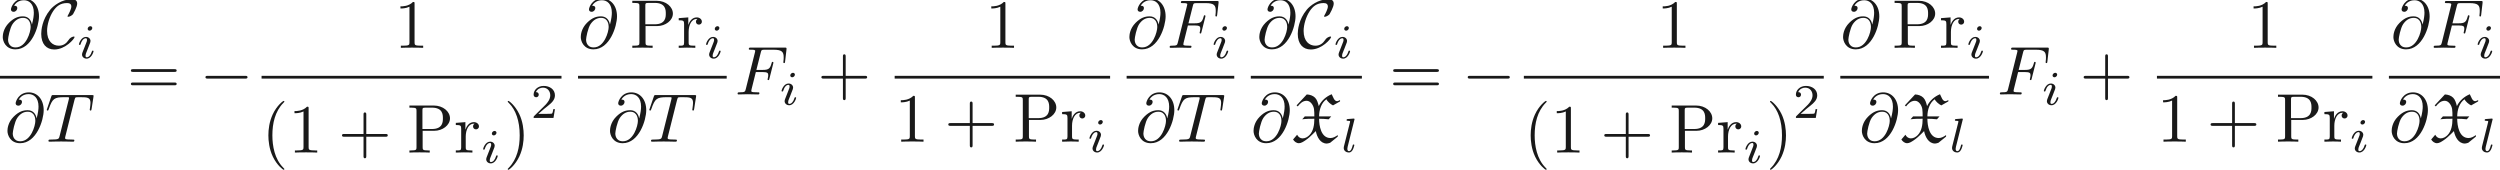 <ns0:svg xmlns:ns0="http://www.w3.org/2000/svg" xmlns:ns1="http://www.w3.org/1999/xlink" version="1.1" width="361.554pt" height="24.556pt" viewBox="-40.573 -51.078 361.554 24.556" readme2tex:offset="0" xmlns:readme2tex="http://github.com/leegao/readme2tex/">
<ns0:defs>
<ns0:path id="g0-88" d="M.777-5.25L.946-5.101C1.265-5.509 1.654-5.918 2.232-5.918C2.8-5.918 3.218-5.25 3.298-4.722C3.347-4.364 3.347-4.015 3.347-3.656H1.963L1.594-3.238C2.182-3.318 2.76-3.318 3.347-3.318C3.347-2.451 3.218-1.534 2.63-.946C2.371-.687 2.022-.478 1.644-.478C1.295-.478 1.006-.697 .857-1.006L.269-.319C.458-.02 .757 .219 1.116 .219C1.435 .219 1.793-.02 2.072-.209C2.461-.468 2.809-.787 3.138-1.116L3.557-1.534C3.726-.697 4.204 .269 5.151 .269C5.26 .269 5.469 .209 5.629 .159L6.735-.737V-.956C6.416-.737 6.067-.528 5.679-.528C4.294-.528 4.035-2.351 4.035-3.318C4.493-3.308 4.961-3.298 5.42-3.238L5.788-3.656H4.035C4.035-4.573 4.344-5.629 5.101-6.137C5.21-5.838 5.699-5.41 6.047-5.25L7.064-5.828V-6.017C6.924-5.948 6.745-5.858 6.635-5.858C6.217-5.858 6.067-6.466 5.858-6.864C5.061-6.535 4.374-5.948 3.985-5.141C3.985-5.161 3.975-5.181 3.975-5.2C3.866-5.609 3.746-6.067 3.447-6.366C3.138-6.675 2.69-6.814 2.252-6.834L.777-5.25Z" />
<ns0:path id="g4-40" d="M3.298 2.391C3.298 2.361 3.298 2.341 3.128 2.172C1.883 .917 1.564-.966 1.564-2.491C1.564-4.224 1.943-5.958 3.168-7.203C3.298-7.323 3.298-7.342 3.298-7.372C3.298-7.442 3.258-7.472 3.198-7.472C3.098-7.472 2.202-6.795 1.614-5.529C1.106-4.433 .986-3.328 .986-2.491C.986-1.714 1.096-.508 1.644 .618C2.242 1.843 3.098 2.491 3.198 2.491C3.258 2.491 3.298 2.461 3.298 2.391Z" />
<ns0:path id="g4-41" d="M2.879-2.491C2.879-3.268 2.77-4.473 2.222-5.599C1.624-6.824 .767-7.472 .667-7.472C.608-7.472 .568-7.432 .568-7.372C.568-7.342 .568-7.323 .757-7.143C1.733-6.157 2.301-4.573 2.301-2.491C2.301-.787 1.933 .966 .697 2.222C.568 2.341 .568 2.361 .568 2.391C.568 2.451 .608 2.491 .667 2.491C.767 2.491 1.664 1.813 2.252 .548C2.76-.548 2.879-1.654 2.879-2.491Z" />
<ns0:path id="g4-43" d="M4.075-2.291H6.854C6.994-2.291 7.183-2.291 7.183-2.491S6.994-2.69 6.854-2.69H4.075V-5.479C4.075-5.619 4.075-5.808 3.875-5.808S3.676-5.619 3.676-5.479V-2.69H.887C.747-2.69 .558-2.69 .558-2.491S.747-2.291 .887-2.291H3.676V.498C3.676 .638 3.676 .827 3.875 .827S4.075 .638 4.075 .498V-2.291Z" />
<ns0:path id="g4-49" d="M2.929-6.376C2.929-6.615 2.929-6.635 2.7-6.635C2.082-5.998 1.205-5.998 .887-5.998V-5.689C1.086-5.689 1.674-5.689 2.192-5.948V-.787C2.192-.428 2.162-.309 1.265-.309H.946V0C1.295-.03 2.162-.03 2.56-.03S3.826-.03 4.174 0V-.309H3.856C2.959-.309 2.929-.418 2.929-.787V-6.376Z" />
<ns0:path id="g4-61" d="M6.844-3.258C6.994-3.258 7.183-3.258 7.183-3.457S6.994-3.656 6.854-3.656H.887C.747-3.656 .558-3.656 .558-3.457S.747-3.258 .897-3.258H6.844ZM6.854-1.325C6.994-1.325 7.183-1.325 7.183-1.524S6.994-1.724 6.844-1.724H.897C.747-1.724 .558-1.724 .558-1.524S.747-1.325 .887-1.325H6.854Z" />
<ns0:path id="g4-80" d="M2.262-3.148H3.945C5.141-3.148 6.217-3.955 6.217-4.951C6.217-5.928 5.23-6.804 3.866-6.804H.349V-6.496H.588C1.355-6.496 1.375-6.386 1.375-6.027V-.777C1.375-.418 1.355-.309 .588-.309H.349V0C.697-.03 1.435-.03 1.813-.03S2.939-.03 3.288 0V-.309H3.049C2.281-.309 2.262-.418 2.262-.777V-3.148ZM2.232-3.407V-6.097C2.232-6.426 2.252-6.496 2.72-6.496H3.606C5.191-6.496 5.191-5.44 5.191-4.951C5.191-4.483 5.191-3.407 3.606-3.407H2.232Z" />
<ns0:path id="g4-114" d="M1.664-3.308V-4.403L.279-4.294V-3.985C.976-3.985 1.056-3.915 1.056-3.427V-.757C1.056-.309 .946-.309 .279-.309V0C.667-.01 1.136-.03 1.415-.03C1.813-.03 2.281-.03 2.68 0V-.309H2.471C1.733-.309 1.714-.418 1.714-.777V-2.311C1.714-3.298 2.132-4.184 2.889-4.184C2.959-4.184 2.979-4.184 2.999-4.174C2.969-4.164 2.77-4.045 2.77-3.786C2.77-3.507 2.979-3.357 3.198-3.357C3.377-3.357 3.626-3.477 3.626-3.796S3.318-4.403 2.889-4.403C2.162-4.403 1.803-3.736 1.664-3.308Z" />
<ns0:path id="g1-0" d="M6.565-2.291C6.735-2.291 6.914-2.291 6.914-2.491S6.735-2.69 6.565-2.69H1.176C1.006-2.69 .827-2.69 .827-2.491S1.006-2.291 1.176-2.291H6.565Z" />
<ns0:path id="g1-67" d="M4.941-1.564C4.941-1.624 4.892-1.634 4.842-1.634C4.672-1.634 4.433-1.484 4.423-1.484C4.224-1.355 4.184-1.285 4.065-1.116C3.756-.648 3.318-.309 2.67-.309C1.773-.309 .966-.956 .966-2.451C.966-3.347 1.325-4.533 1.853-5.32C2.291-5.958 2.829-6.476 3.856-6.476C4.234-6.476 4.473-6.336 4.473-5.968C4.473-5.619 4.105-4.912 3.985-4.712C3.925-4.603 3.925-4.583 3.925-4.563C3.925-4.493 3.975-4.493 4.035-4.493C4.234-4.493 4.603-4.712 4.722-4.872C4.742-4.912 5.32-5.888 5.32-6.396C5.32-6.944 4.872-7.024 4.513-7.024C3.068-7.024 1.883-6.077 1.425-5.519C.239-4.085 .12-2.54 .12-2.022C.12-.568 .857 .239 2.012 .239C3.616 .239 4.941-1.315 4.941-1.564Z" />
<ns0:path id="g3-105" d="M2.26-4.359C2.26-4.47 2.176-4.624 1.981-4.624C1.792-4.624 1.59-4.442 1.59-4.24C1.59-4.122 1.681-3.975 1.869-3.975C2.071-3.975 2.26-4.17 2.26-4.359ZM.837-.816C.809-.725 .774-.642 .774-.523C.774-.195 1.053 .07 1.437 .07C2.134 .07 2.441-.893 2.441-.997C2.441-1.088 2.35-1.088 2.329-1.088C2.232-1.088 2.225-1.046 2.197-.969C2.036-.411 1.73-.126 1.458-.126C1.318-.126 1.283-.216 1.283-.37C1.283-.53 1.332-.663 1.395-.816C1.465-1.004 1.541-1.193 1.618-1.374C1.681-1.541 1.932-2.176 1.96-2.26C1.981-2.329 2.001-2.413 2.001-2.483C2.001-2.81 1.723-3.075 1.339-3.075C.649-3.075 .328-2.127 .328-2.008C.328-1.918 .425-1.918 .446-1.918C.544-1.918 .551-1.953 .572-2.029C.753-2.629 1.06-2.88 1.318-2.88C1.43-2.88 1.492-2.824 1.492-2.636C1.492-2.476 1.451-2.371 1.276-1.939L.837-.816Z" />
<ns0:path id="g3-108" d="M1.967-4.631C1.974-4.645 1.995-4.735 1.995-4.742C1.995-4.777 1.967-4.84 1.883-4.84C1.743-4.84 1.165-4.784 .99-4.77C.941-4.763 .844-4.756 .844-4.61C.844-4.512 .941-4.512 1.018-4.512C1.353-4.512 1.353-4.463 1.353-4.407C1.353-4.359 1.339-4.317 1.325-4.254L.46-.809C.439-.739 .432-.663 .432-.593C.432-.146 .83 .07 1.165 .07C1.332 .07 1.541 .014 1.723-.3C1.869-.558 1.967-.969 1.967-.997C1.967-1.088 1.876-1.088 1.855-1.088C1.757-1.088 1.743-1.046 1.716-.921C1.625-.572 1.492-.126 1.193-.126C1.004-.126 .955-.3 .955-.467C.955-.544 .976-.676 .997-.753L1.967-4.631Z" />
<ns0:path id="g5-50" d="M3.522-1.269H3.285C3.264-1.116 3.194-.704 3.103-.635C3.048-.593 2.511-.593 2.413-.593H1.13C1.862-1.241 2.106-1.437 2.525-1.764C3.041-2.176 3.522-2.608 3.522-3.271C3.522-4.115 2.783-4.631 1.89-4.631C1.025-4.631 .439-4.024 .439-3.382C.439-3.027 .739-2.992 .809-2.992C.976-2.992 1.179-3.11 1.179-3.361C1.179-3.487 1.13-3.731 .767-3.731C.983-4.226 1.458-4.38 1.785-4.38C2.483-4.38 2.845-3.836 2.845-3.271C2.845-2.664 2.413-2.183 2.19-1.932L.509-.272C.439-.209 .439-.195 .439 0H3.313L3.522-1.269Z" />
<ns0:path id="g2-64" d="M4.613-3.377C4.513-3.995 4.105-4.553 3.328-4.553C2.72-4.553 2.072-4.394 1.295-3.616C.468-2.79 .399-1.863 .399-1.554C.399-.936 .837 .219 2.232 .219C4.603 .219 5.639-3.128 5.639-4.553C5.639-6.137 4.712-7.133 3.487-7.133C2.042-7.133 1.584-5.838 1.584-5.559C1.584-5.42 1.664-5.21 1.963-5.21C2.291-5.21 2.501-5.509 2.501-5.738C2.501-6.087 2.192-6.087 2.032-6.087C2.471-6.824 3.178-6.884 3.467-6.884C4.194-6.884 4.892-6.366 4.892-5.081C4.892-4.692 4.832-4.184 4.623-3.377H4.613ZM2.262-.06C1.166-.06 1.166-1.086 1.166-1.186C1.166-1.455 1.415-2.849 1.823-3.447C2.222-4.015 2.71-4.334 3.328-4.334C4.413-4.334 4.433-3.218 4.433-3.019C4.433-2.301 3.796-.06 2.262-.06Z" />
<ns0:path id="g2-70" d="M3.019-3.238H3.985C4.732-3.238 4.812-3.078 4.812-2.79C4.812-2.72 4.812-2.6 4.742-2.301C4.722-2.252 4.712-2.212 4.712-2.192C4.712-2.112 4.772-2.072 4.832-2.072C4.932-2.072 4.932-2.102 4.981-2.281L5.529-4.443C5.559-4.553 5.559-4.573 5.559-4.603C5.559-4.623 5.539-4.712 5.44-4.712S5.33-4.663 5.29-4.503C5.081-3.726 4.852-3.547 4.005-3.547H3.098L3.736-6.077C3.826-6.426 3.836-6.466 4.274-6.466H5.589C6.814-6.466 7.044-6.137 7.044-5.37C7.044-5.141 7.044-5.101 7.014-4.832C6.994-4.702 6.994-4.682 6.994-4.653C6.994-4.603 7.024-4.533 7.113-4.533C7.223-4.533 7.233-4.593 7.253-4.782L7.452-6.506C7.482-6.775 7.432-6.775 7.183-6.775H2.301C2.102-6.775 2.002-6.775 2.002-6.575C2.002-6.466 2.092-6.466 2.281-6.466C2.65-6.466 2.929-6.466 2.929-6.286C2.929-6.247 2.929-6.227 2.879-6.047L1.564-.777C1.465-.389 1.445-.309 .658-.309C.488-.309 .379-.309 .379-.12C.379 0 .498 0 .528 0C.817 0 1.554-.03 1.843-.03C2.172-.03 2.999 0 3.328 0C3.417 0 3.537 0 3.537-.189C3.537-.269 3.477-.289 3.477-.299C3.447-.309 3.427-.309 3.198-.309C2.979-.309 2.929-.309 2.68-.329C2.391-.359 2.361-.399 2.361-.528C2.361-.548 2.361-.608 2.401-.757L3.019-3.238Z" />
<ns0:path id="g2-84" d="M4.254-6.047C4.324-6.326 4.364-6.386 4.483-6.416C4.573-6.436 4.902-6.436 5.111-6.436C6.117-6.436 6.565-6.396 6.565-5.619C6.565-5.469 6.526-5.081 6.486-4.822C6.476-4.782 6.456-4.663 6.456-4.633C6.456-4.573 6.486-4.503 6.575-4.503C6.685-4.503 6.705-4.583 6.725-4.732L6.994-6.466C7.004-6.506 7.014-6.605 7.014-6.635C7.014-6.745 6.914-6.745 6.745-6.745H1.215C.976-6.745 .966-6.735 .897-6.545L.299-4.792C.289-4.772 .239-4.633 .239-4.613C.239-4.553 .289-4.503 .359-4.503C.458-4.503 .468-4.553 .528-4.712C1.066-6.257 1.325-6.436 2.8-6.436H3.188C3.467-6.436 3.467-6.396 3.467-6.316C3.467-6.257 3.437-6.137 3.427-6.107L2.092-.787C2.002-.418 1.973-.309 .907-.309C.548-.309 .488-.309 .488-.12C.488 0 .598 0 .658 0C.927 0 1.205-.02 1.474-.02C1.753-.02 2.042-.03 2.321-.03S2.879-.02 3.148-.02C3.437-.02 3.736 0 4.015 0C4.115 0 4.234 0 4.234-.199C4.234-.309 4.154-.309 3.895-.309C3.646-.309 3.517-.309 3.258-.329C2.969-.359 2.889-.389 2.889-.548C2.889-.558 2.889-.608 2.929-.757L4.254-6.047Z" />
</ns0:defs>
<ns0:g id="page1" fill-opacity="0.9">
<ns0:use x="-40.573" y="-44.16" ns1:href="#g2-64" />
<ns0:use x="-34.73" y="-44.16" ns1:href="#g1-67" />
<ns0:use x="-29.485" y="-42.666" ns1:href="#g3-105" />
<ns0:rect x="-40.573" y="-40.11" height=".398" width="14.405" />
<ns0:use x="-39.894" y="-30.586" ns1:href="#g2-64" />
<ns0:use x="-34.052" y="-30.586" ns1:href="#g2-84" />
<ns0:use x="-22.205" y="-37.42" ns1:href="#g4-61" />
<ns0:use x="-11.689" y="-37.42" ns1:href="#g1-0" />
<ns0:use x="16.452" y="-44.16" ns1:href="#g4-49" />
<ns0:rect x="-2.745" y="-40.11" height=".398" width="43.375" />
<ns0:use x="-2.745" y="-29.013" ns1:href="#g4-40" />
<ns0:use x="1.13" y="-29.013" ns1:href="#g4-49" />
<ns0:use x="8.325" y="-29.013" ns1:href="#g4-43" />
<ns0:use x="18.288" y="-29.013" ns1:href="#g4-80" />
<ns0:use x="25.068" y="-29.013" ns1:href="#g4-114" />
<ns0:use x="28.97" y="-27.518" ns1:href="#g3-105" />
<ns0:use x="32.287" y="-29.013" ns1:href="#g4-41" />
<ns0:use x="36.161" y="-34.022" ns1:href="#g5-50" />
<ns0:use x="43.021" y="-44.16" ns1:href="#g2-64" />
<ns0:use x="50.524" y="-44.16" ns1:href="#g4-80" />
<ns0:use x="57.305" y="-44.16" ns1:href="#g4-114" />
<ns0:use x="61.207" y="-42.666" ns1:href="#g3-105" />
<ns0:rect x="43.021" y="-40.11" height=".398" width="21.502" />
<ns0:use x="47.248" y="-30.586" ns1:href="#g2-64" />
<ns0:use x="53.091" y="-30.586" ns1:href="#g2-84" />
<ns0:use x="65.719" y="-37.42" ns1:href="#g2-70" />
<ns0:use x="72.126" y="-35.926" ns1:href="#g3-105" />
<ns0:use x="77.656" y="-37.42" ns1:href="#g4-43" />
<ns0:use x="101.902" y="-44.16" ns1:href="#g4-49" />
<ns0:rect x="88.814" y="-40.11" height=".398" width="31.157" />
<ns0:use x="88.814" y="-30.586" ns1:href="#g4-49" />
<ns0:use x="96.01" y="-30.586" ns1:href="#g4-43" />
<ns0:use x="105.972" y="-30.586" ns1:href="#g4-80" />
<ns0:use x="112.752" y="-30.586" ns1:href="#g4-114" />
<ns0:use x="116.654" y="-29.092" ns1:href="#g3-105" />
<ns0:use x="122.362" y="-44.16" ns1:href="#g2-64" />
<ns0:use x="128.205" y="-44.16" ns1:href="#g2-70" />
<ns0:use x="134.611" y="-42.666" ns1:href="#g3-105" />
<ns0:rect x="122.362" y="-40.11" height=".398" width="15.566" />
<ns0:use x="123.621" y="-30.586" ns1:href="#g2-64" />
<ns0:use x="129.464" y="-30.586" ns1:href="#g2-84" />
<ns0:use x="141.15" y="-44.16" ns1:href="#g2-64" />
<ns0:use x="146.992" y="-44.16" ns1:href="#g1-67" />
<ns0:use x="152.238" y="-42.666" ns1:href="#g3-105" />
<ns0:rect x="140.319" y="-40.11" height=".398" width="16.066" />
<ns0:use x="140.319" y="-30.586" ns1:href="#g2-64" />
<ns0:use x="146.162" y="-30.586" ns1:href="#g0-88" />
<ns0:use x="153.327" y="-29.092" ns1:href="#g3-108" />
<ns0:use x="160.348" y="-37.42" ns1:href="#g4-61" />
<ns0:use x="170.864" y="-37.42" ns1:href="#g1-0" />
<ns0:use x="199.005" y="-44.16" ns1:href="#g4-49" />
<ns0:rect x="179.809" y="-40.11" height=".398" width="43.375" />
<ns0:use x="179.809" y="-29.013" ns1:href="#g4-40" />
<ns0:use x="183.683" y="-29.013" ns1:href="#g4-49" />
<ns0:use x="190.878" y="-29.013" ns1:href="#g4-43" />
<ns0:use x="200.841" y="-29.013" ns1:href="#g4-80" />
<ns0:use x="207.621" y="-29.013" ns1:href="#g4-114" />
<ns0:use x="211.523" y="-27.518" ns1:href="#g3-105" />
<ns0:use x="214.84" y="-29.013" ns1:href="#g4-41" />
<ns0:use x="218.714" y="-34.022" ns1:href="#g5-50" />
<ns0:use x="225.575" y="-44.16" ns1:href="#g2-64" />
<ns0:use x="233.078" y="-44.16" ns1:href="#g4-80" />
<ns0:use x="239.858" y="-44.16" ns1:href="#g4-114" />
<ns0:use x="243.76" y="-42.666" ns1:href="#g3-105" />
<ns0:rect x="225.575" y="-40.11" height=".398" width="21.502" />
<ns0:use x="228.293" y="-30.586" ns1:href="#g2-64" />
<ns0:use x="234.135" y="-30.586" ns1:href="#g0-88" />
<ns0:use x="241.301" y="-29.092" ns1:href="#g3-108" />
<ns0:use x="248.272" y="-37.42" ns1:href="#g2-70" />
<ns0:use x="254.679" y="-35.926" ns1:href="#g3-105" />
<ns0:use x="260.209" y="-37.42" ns1:href="#g4-43" />
<ns0:use x="284.455" y="-44.16" ns1:href="#g4-49" />
<ns0:rect x="271.368" y="-40.11" height=".398" width="31.157" />
<ns0:use x="271.368" y="-30.586" ns1:href="#g4-49" />
<ns0:use x="278.563" y="-30.586" ns1:href="#g4-43" />
<ns0:use x="288.525" y="-30.586" ns1:href="#g4-80" />
<ns0:use x="295.306" y="-30.586" ns1:href="#g4-114" />
<ns0:use x="299.208" y="-29.092" ns1:href="#g3-105" />
<ns0:use x="305.165" y="-44.16" ns1:href="#g2-64" />
<ns0:use x="311.008" y="-44.16" ns1:href="#g2-70" />
<ns0:use x="317.415" y="-42.666" ns1:href="#g3-105" />
<ns0:rect x="304.915" y="-40.11" height=".398" width="16.066" />
<ns0:use x="304.915" y="-30.586" ns1:href="#g2-64" />
<ns0:use x="310.758" y="-30.586" ns1:href="#g0-88" />
<ns0:use x="317.923" y="-29.092" ns1:href="#g3-108" />
</ns0:g>
</ns0:svg>